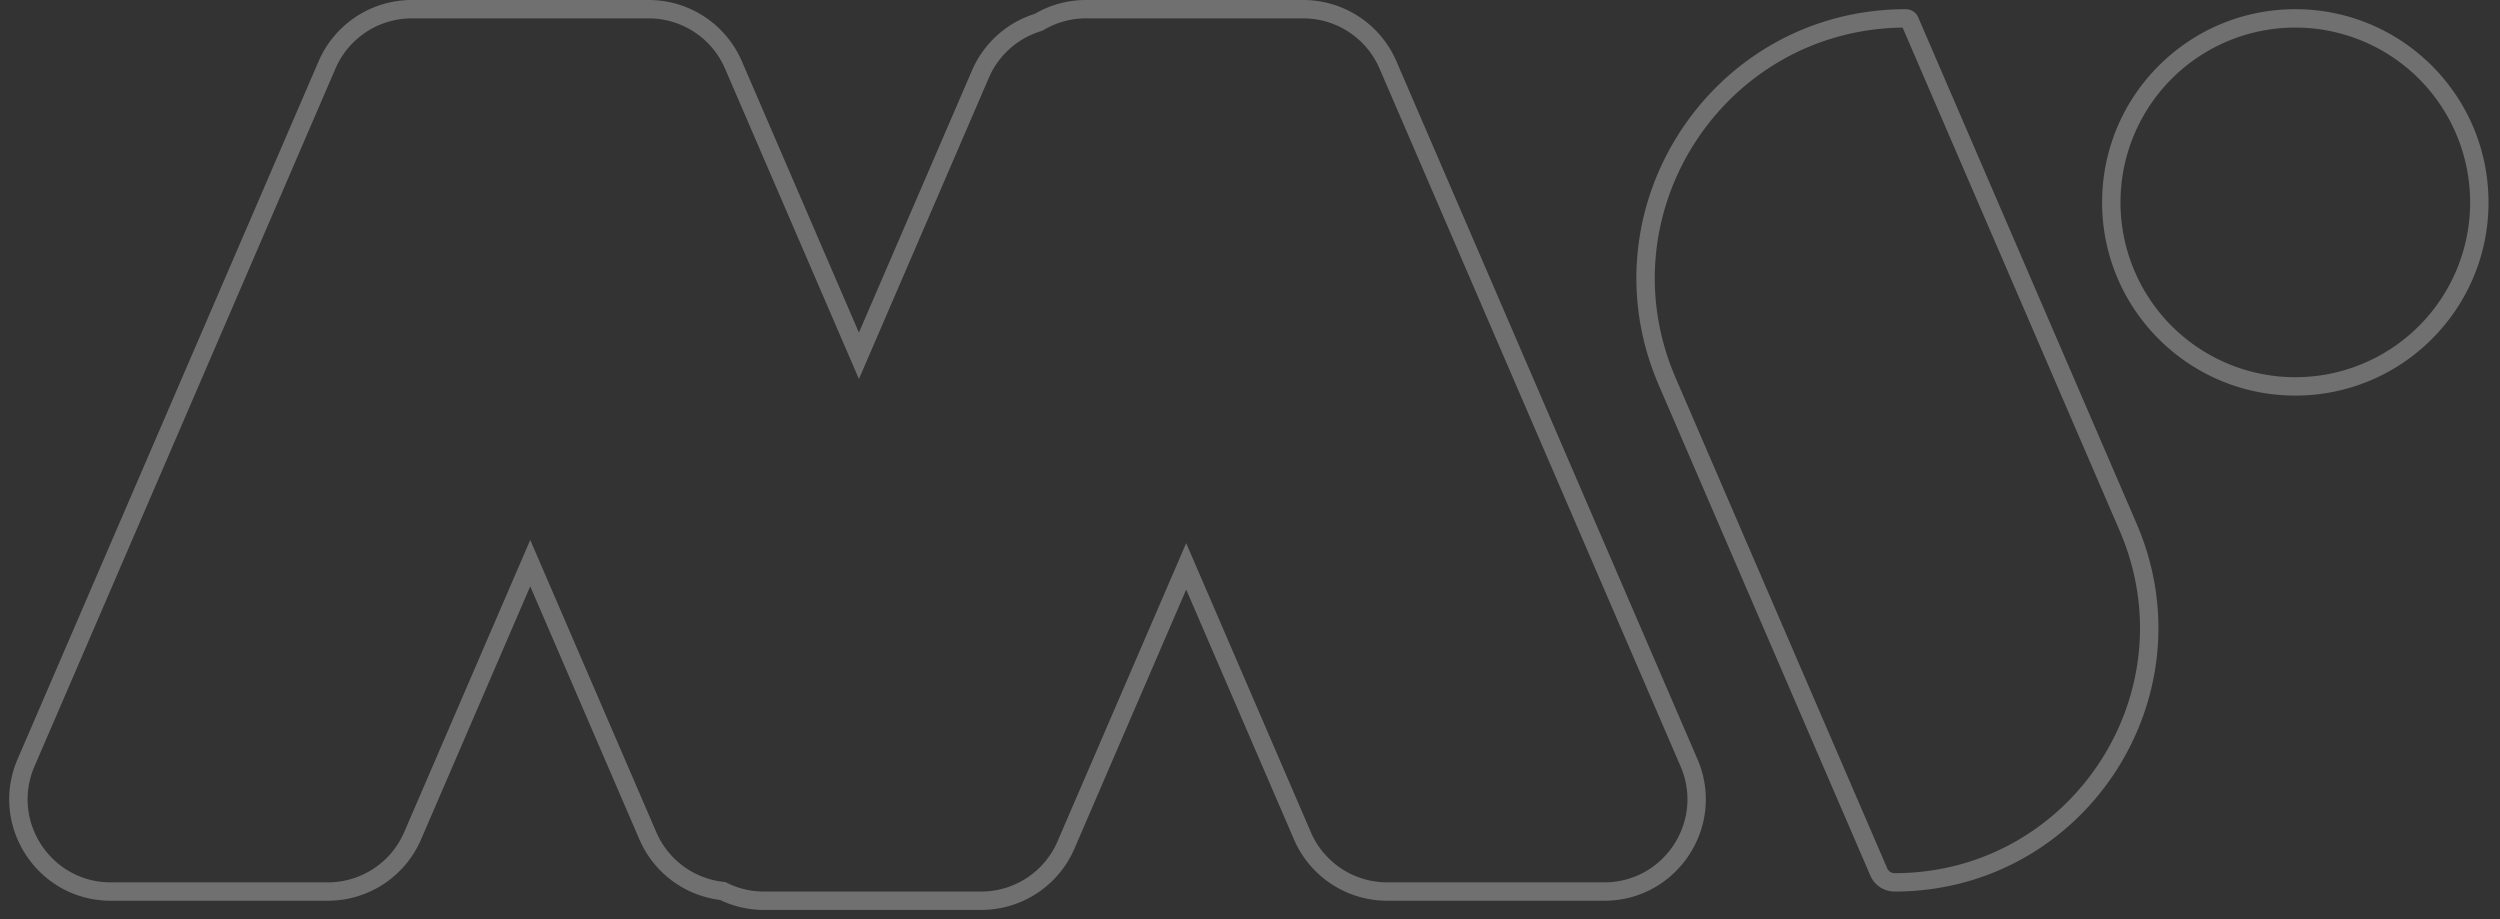 <svg xmlns="http://www.w3.org/2000/svg" width="136" height="50" fill="none"><rect width="100%" height="100%" fill="#333333" stroke="none"/><path fill="#fff" fill-opacity=".3" fill-rule="evenodd" d="M18.25 3.73A4.52 4.52 0 0 1 22.4 1H35.29a4.52 4.52 0 0 1 4.15 2.73l6.827 15.824.459 1.064.459-1.064 6.61-15.325a4.52 4.52 0 0 1 2.848-2.538l.06-.018.054-.032A4.5 4.5 0 0 1 59.086 1h11.811a4.52 4.52 0 0 1 4.15 2.73l16.376 37.96c1.287 2.984-.901 6.31-4.15 6.31H75.46a4.52 4.52 0 0 1-4.15-2.73l-6.323-14.658-.46-1.064-.458 1.064-6.54 15.159a4.52 4.52 0 0 1-4.15 2.729H41.57c-.745 0-1.43-.174-2.031-.476l-.081-.04-.09-.01a4.52 4.52 0 0 1-3.665-2.703l-6.399-14.834-.459-1.064-.459 1.064-6.399 14.834A4.52 4.52 0 0 1 17.837 48H6.026c-3.25 0-5.437-3.326-4.15-6.31zM22.4 0a5.52 5.52 0 0 0-5.067 3.333l.459.198-.46-.198L.958 41.294C-.614 44.938 2.057 49 6.026 49h11.811a5.52 5.52 0 0 0 5.068-3.333l5.94-13.77 5.94 13.77a5.52 5.52 0 0 0 4.386 3.29 5.5 5.5 0 0 0 2.398.543h11.812a5.52 5.52 0 0 0 5.068-3.333l6.08-14.094 5.864 13.594A5.52 5.52 0 0 0 75.46 49h11.812c3.968 0 6.64-4.062 5.068-7.706L75.966 3.334A5.52 5.52 0 0 0 70.897 0H59.086a5.5 5.5 0 0 0-2.792.752 5.52 5.52 0 0 0-3.418 3.081l-6.151 14.26-6.367-14.76A5.52 5.52 0 0 0 35.289 0H22.401m92.911 28.877L103.502 1.501c-9.711.12-16.213 10.093-12.351 19.046l11.514 26.691a.43.43 0 0 0 .398.262c9.59 0 16.047-9.817 12.248-18.623m19.064-17.867a9.51 9.51 0 1 1-19.02 0 9.51 9.51 0 0 1 19.02 0M104.35.942l11.88 27.54c4.083 9.465-2.858 20.018-13.167 20.018-.572 0-1.09-.34-1.316-.866L90.233 20.943C86.063 11.276 93.15.5 103.678.5c.292 0 .556.174.672.442m20.515 20.578c5.805 0 10.51-4.706 10.51-10.51 0-5.805-4.705-10.51-10.51-10.51s-10.51 4.705-10.51 10.51 4.706 10.51 10.51 10.51" clip-rule="evenodd"/></svg>